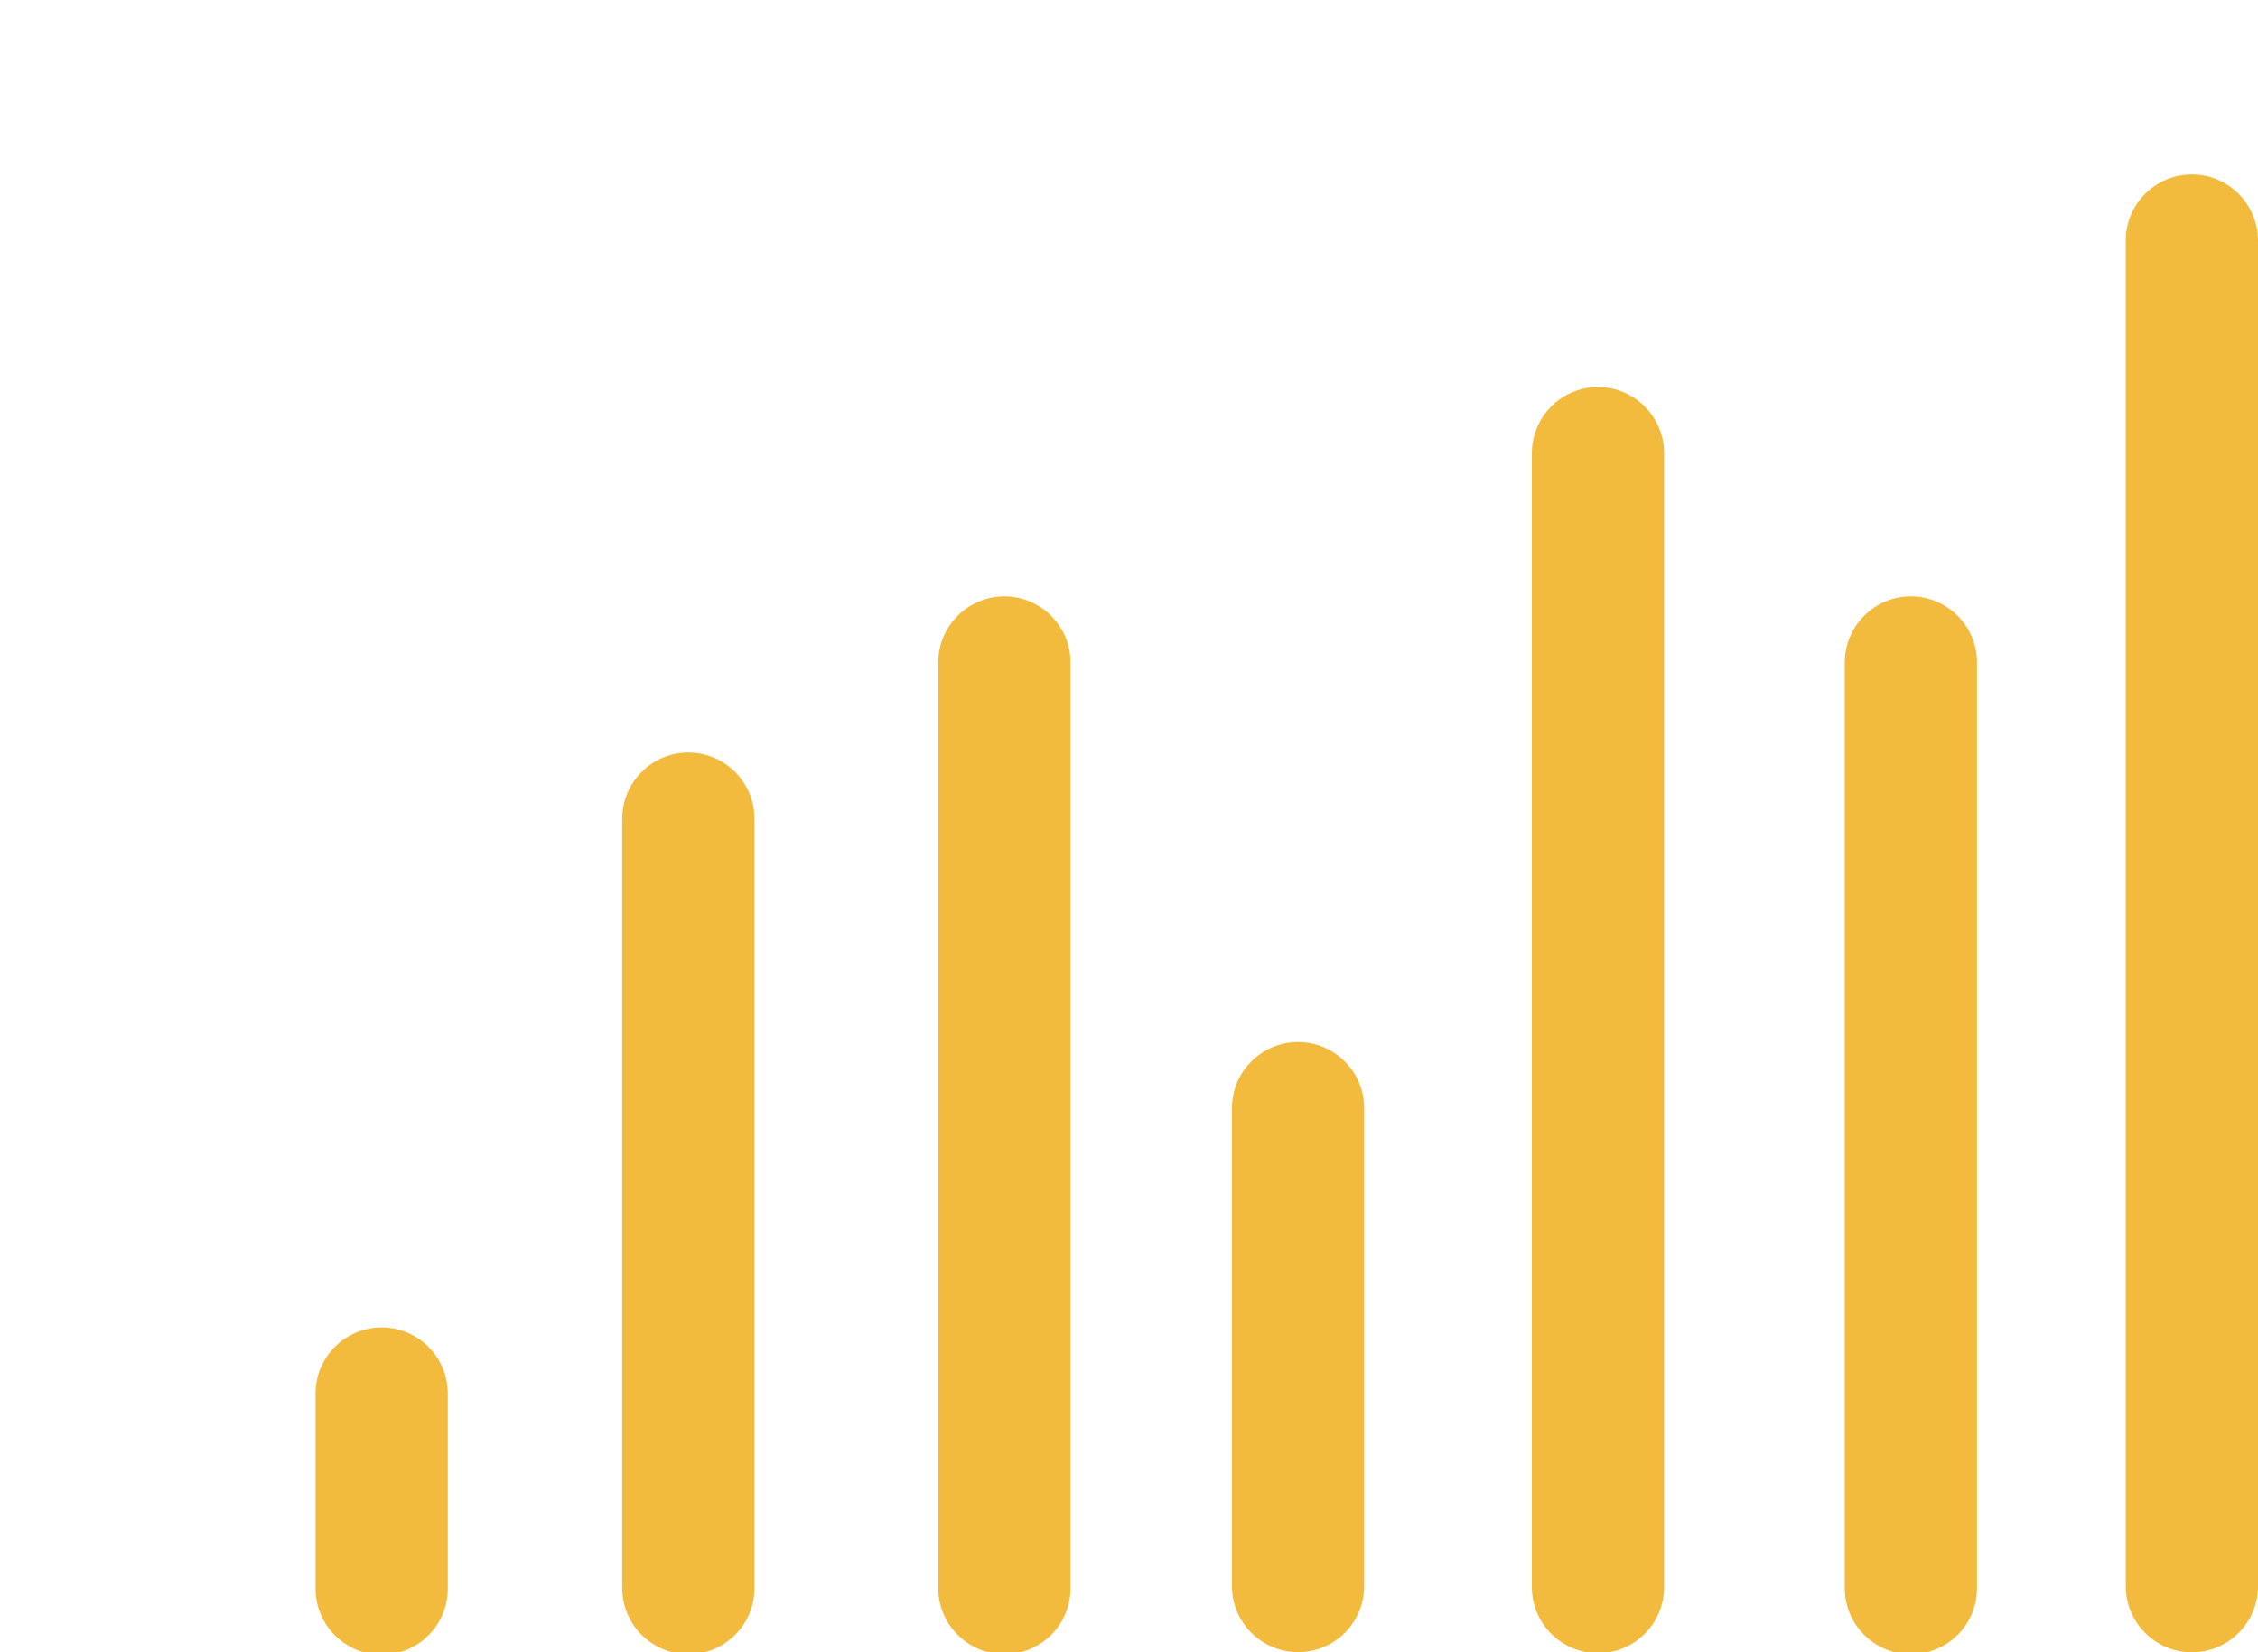 <?xml version="1.0" encoding="utf-8"?>
<!-- Generator: Adobe Illustrator 25.0.0, SVG Export Plug-In . SVG Version: 6.00 Build 0)  -->
<svg version="1.1" id="Layer_1" xmlns="http://www.w3.org/2000/svg" xmlns:xlink="http://www.w3.org/1999/xlink" x="0px" y="0px"
	 viewBox="0 0 1301 952" style="enable-background:new 0 0 1301 952;" xml:space="preserve">
<style type="text/css">
	.st0{fill-rule:evenodd;clip-rule:evenodd;fill:#F3BB3E;}
</style>
<path class="st0" d="M1262.9,952L1262.9,952c-21,0-38.1-17.1-38.1-38.1V138.6c0-21,17.1-38.1,38.1-38.1l0,0
	c21,0,38.1,17.1,38.1,38.1v775.3C1301,934.9,1283.9,952,1262.9,952z"/>
<path class="st0" d="M1101,953.1L1101,953.1c-21,0-38.1-17.1-38.1-38.1V381.7c0-21,17.1-38.1,38.1-38.1l0,0
	c21,0,38.1,17.1,38.1,38.1V915C1139.1,936.1,1122,953.1,1101,953.1z"/>
<path class="st0" d="M920.7,952.5L920.7,952.5c-21,0-38.1-17.1-38.1-38.1V261.1c0-21,17.1-38.1,38.1-38.1l0,0
	c21,0,38.1,17.1,38.1,38.1v653.3C958.8,935.4,941.8,952.5,920.7,952.5z"/>
<path class="st0" d="M747.9,951.9L747.9,951.9c-21,0-38.1-17.1-38.1-38.1V638.5c0-21,17.1-38.1,38.1-38.1l0,0
	c21,0,38.1,17.1,38.1,38.1v275.3C786,934.9,769,951.9,747.9,951.9z"/>
<path class="st0" d="M578.7,953.1L578.7,953.1c-21,0-38.1-17.1-38.1-38.1V381.7c0-21,17.1-38.1,38.1-38.1l0,0
	c21,0,38.1,17.1,38.1,38.1V915C616.8,936.1,599.8,953.1,578.7,953.1z"/>
<path class="st0" d="M396.6,953.1L396.6,953.1c-21,0-38.1-17.1-38.1-38.1V471.7c0-21,17.1-38.1,38.1-38.1l0,0
	c21,0,38.1,17.1,38.1,38.1V915C434.7,936.1,417.6,953.1,396.6,953.1z"/>
<path class="st0" d="M219.9,953.4L219.9,953.4c-21,0-38.1-17.1-38.1-38.1V802.9c0-21,17.1-38.1,38.1-38.1l0,0
	c21,0,38.1,17.1,38.1,38.1v112.3C258,936.3,241,953.4,219.9,953.4z"/>
</svg>
